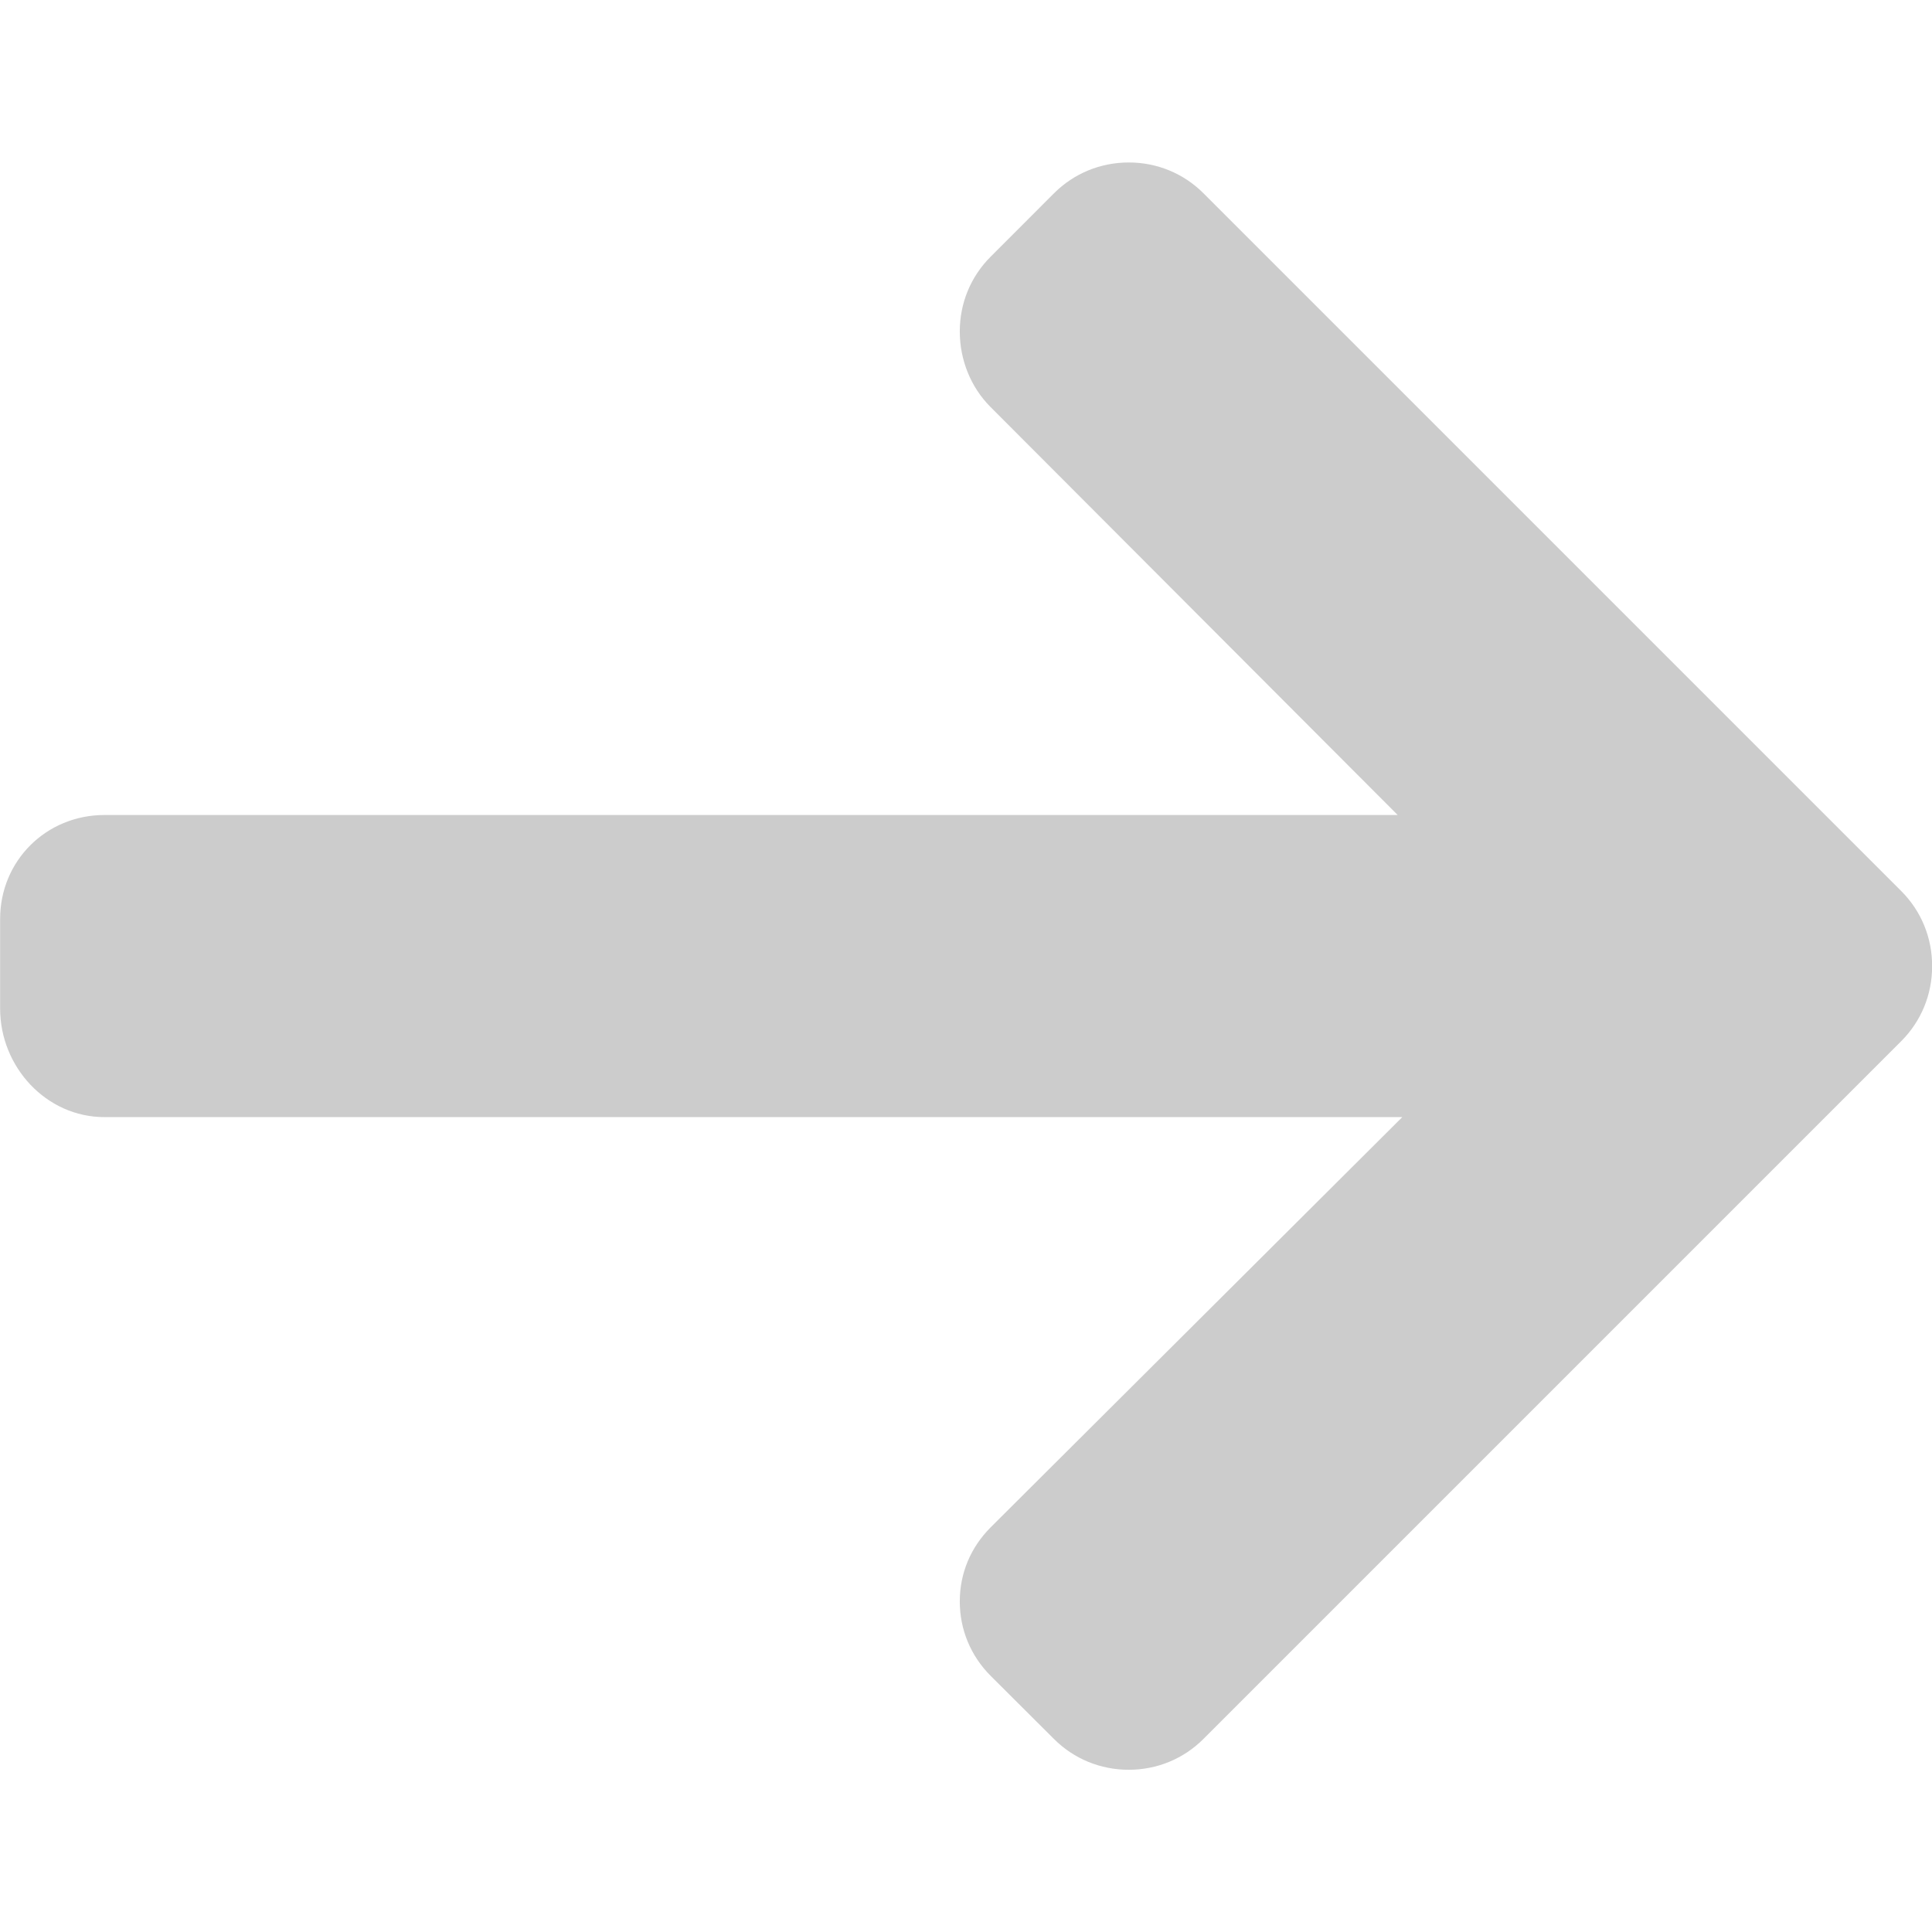 <svg width="32" height="32" viewBox="0 0 32 32" fill="none" xmlns="http://www.w3.org/2000/svg">
<g clip-path="url(#clip0_83_122)">
<path d="M31.491 14.759L19.934 3.202C19.604 2.872 19.165 2.691 18.696 2.691C18.227 2.691 17.787 2.872 17.457 3.202L16.408 4.252C16.078 4.581 15.897 5.021 15.897 5.49C15.897 5.959 16.078 6.414 16.408 6.743L23.15 13.499H1.731C0.765 13.499 0.002 14.256 0.002 15.222V16.705C0.002 17.671 0.765 18.503 1.731 18.503H23.226L16.408 25.298C16.079 25.628 15.897 26.056 15.897 26.525C15.897 26.993 16.079 27.427 16.408 27.757L17.457 28.803C17.787 29.133 18.227 29.313 18.696 29.313C19.165 29.313 19.605 29.131 19.934 28.801L31.491 17.244C31.821 16.914 32.003 16.472 32.002 16.002C32.003 15.531 31.821 15.089 31.491 14.759Z" fill="#CCCCCC"/>
</g>
<defs>
<clipPath id="clip0_83_122">
<rect width="32" height="32" fill="white" transform="translate(0.002 0.002)"/>
</clipPath>
</defs>
</svg>
